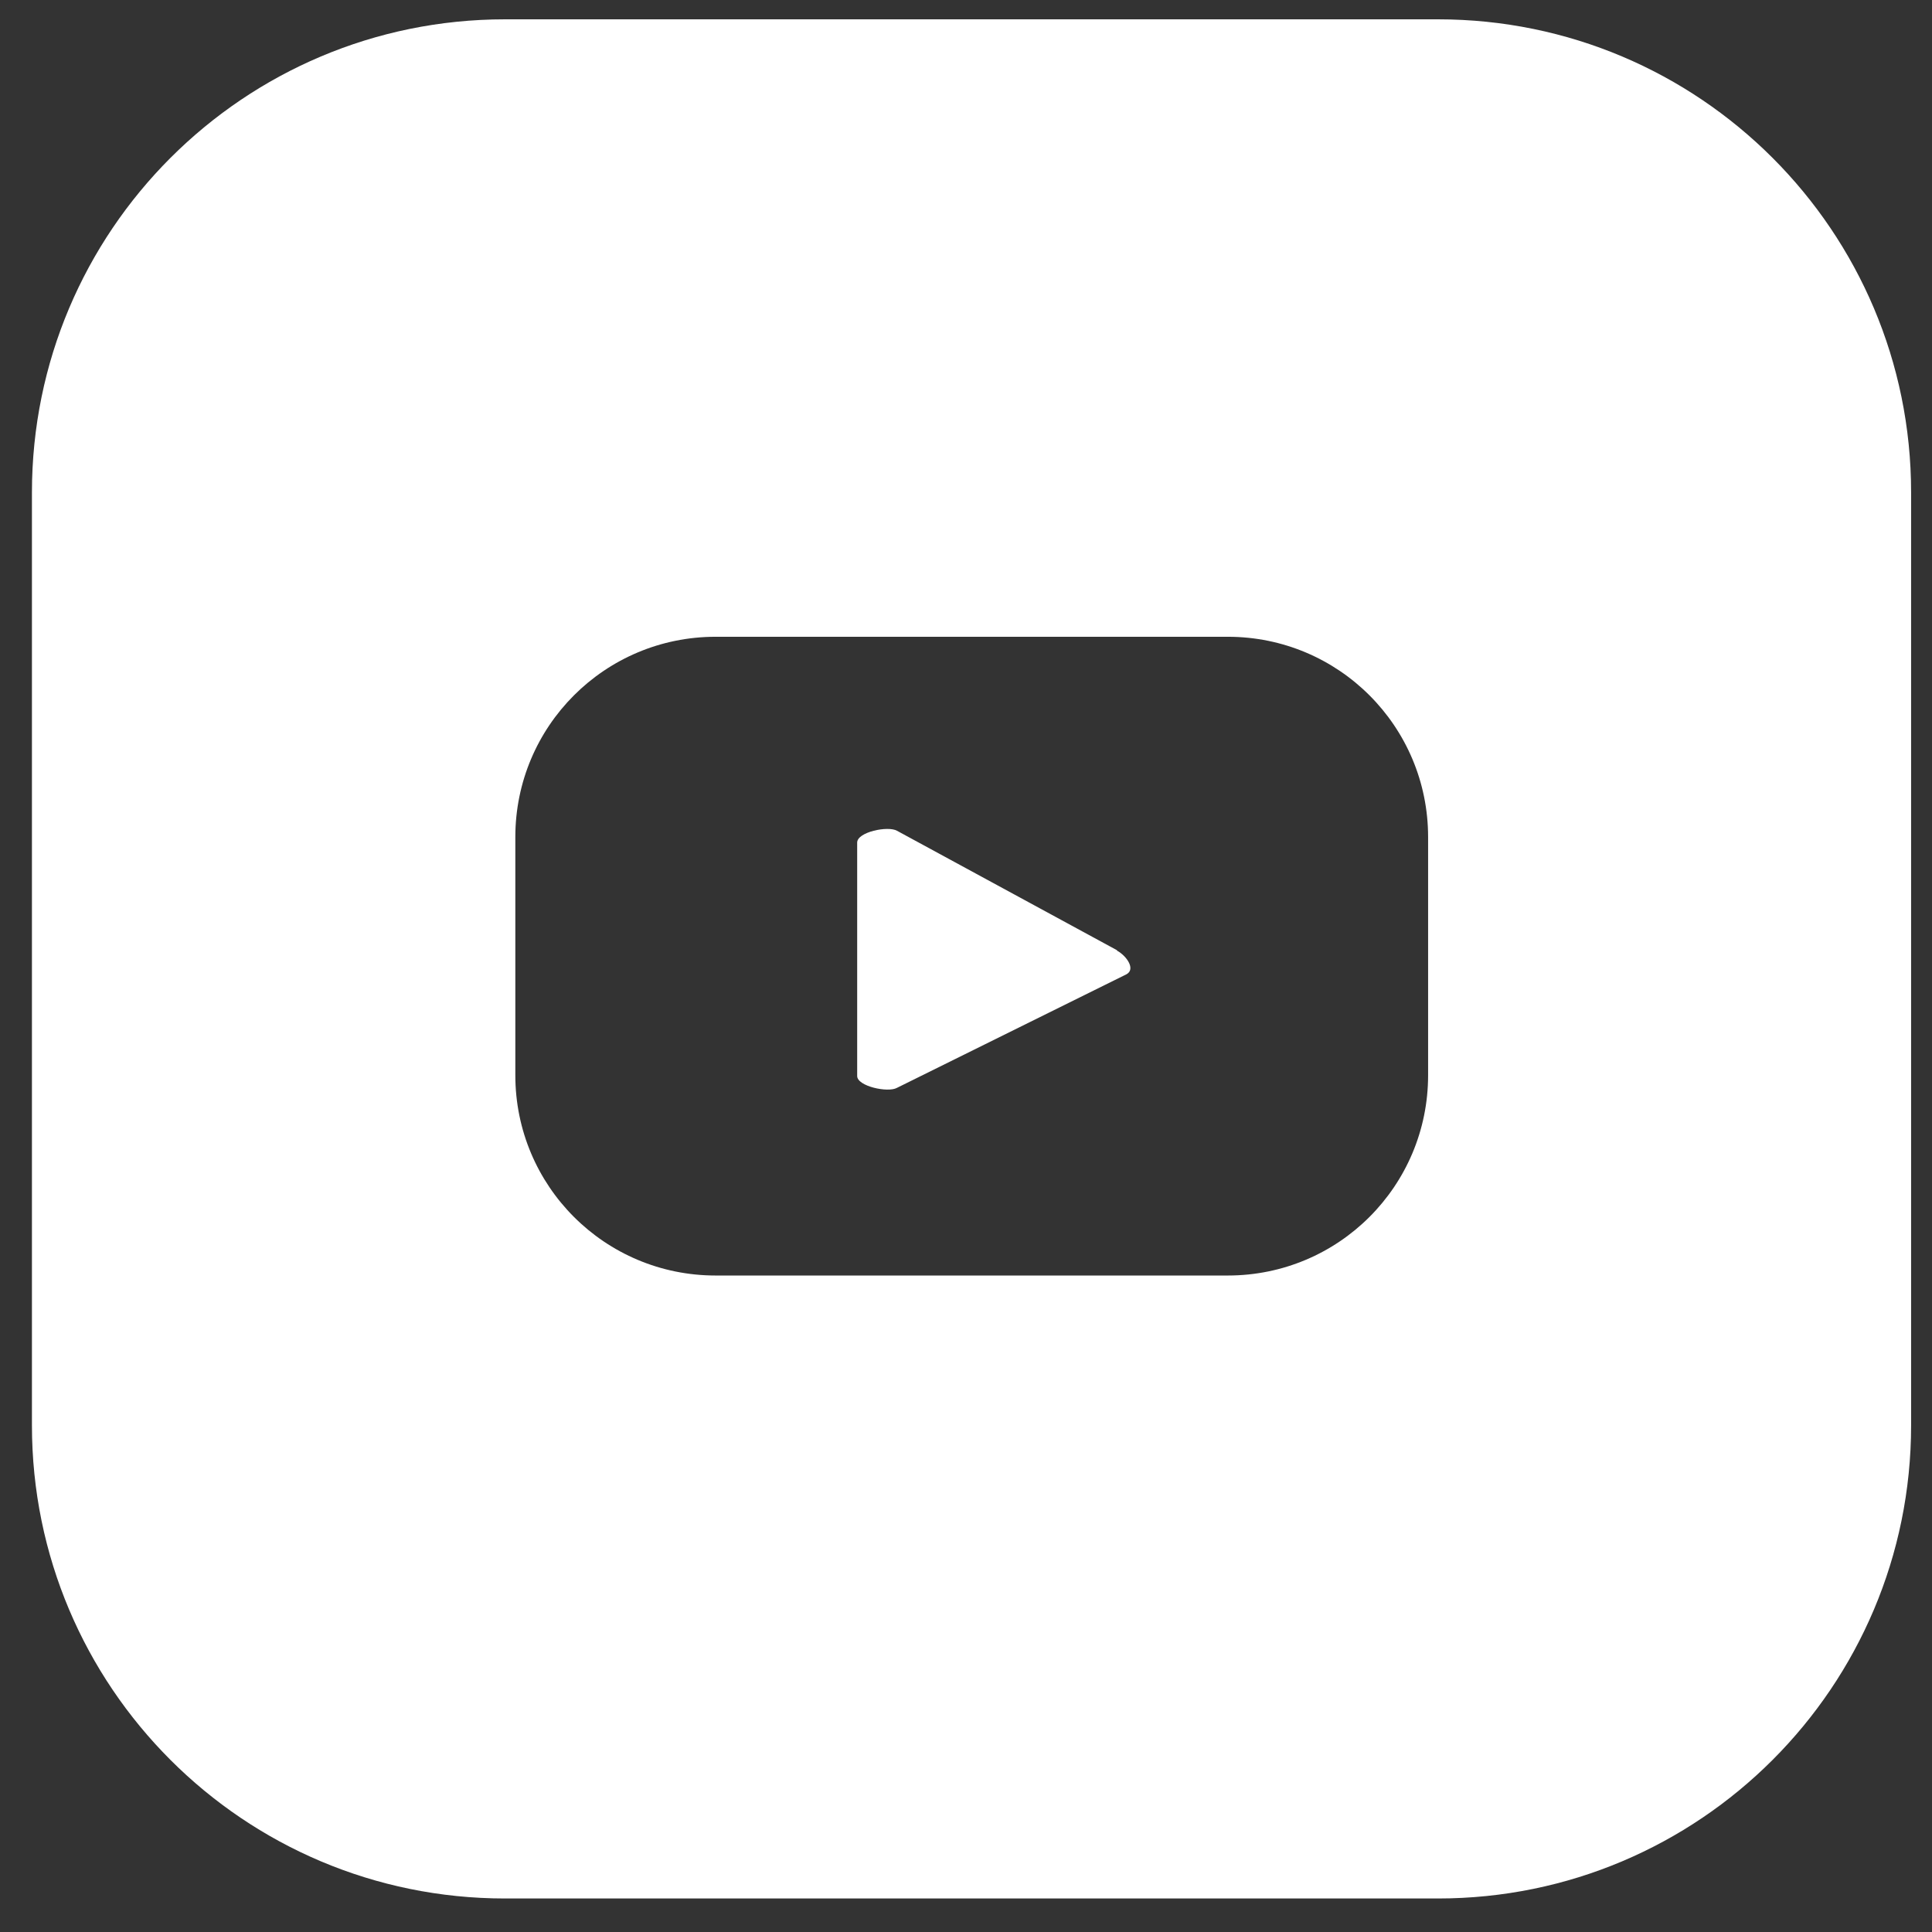 <svg width="49" height="49" viewBox="0 0 49 49" fill="none" xmlns="http://www.w3.org/2000/svg">
<rect x="0" y="0" width="49" height="49" fill="#333333" stroke="none"/>
<path d="M22.75 21.07L28.33 24.1V24.11C28.57 24.24 28.81 24.58 28.57 24.71L22.75 27.59C22.52 27.72 21.74 27.55 21.74 27.29V21.37C21.74 21.1 22.52 20.94 22.75 21.07Z" fill="white"/>
<path fill-rule="evenodd" clip-rule="evenodd" d="M12.81 0.49H36.47C43.1 0.49 48.47 5.86 48.47 12.49V36.15C48.47 42.78 43.1 48.15 36.47 48.15H12.81C6.18 48.15 0.81 42.78 0.81 36.15V12.49C0.81 5.86 6.18 0.49 12.81 0.49ZM31.14 32.35C33.95 32.35 36.22 30.08 36.22 27.27V21.23C36.22 18.42 33.95 16.15 31.14 16.15H18.15C15.34 16.15 13.07 18.42 13.07 21.23V27.27C13.07 30.08 15.34 32.35 18.15 32.35H31.14Z" fill="white"/>
</svg>

